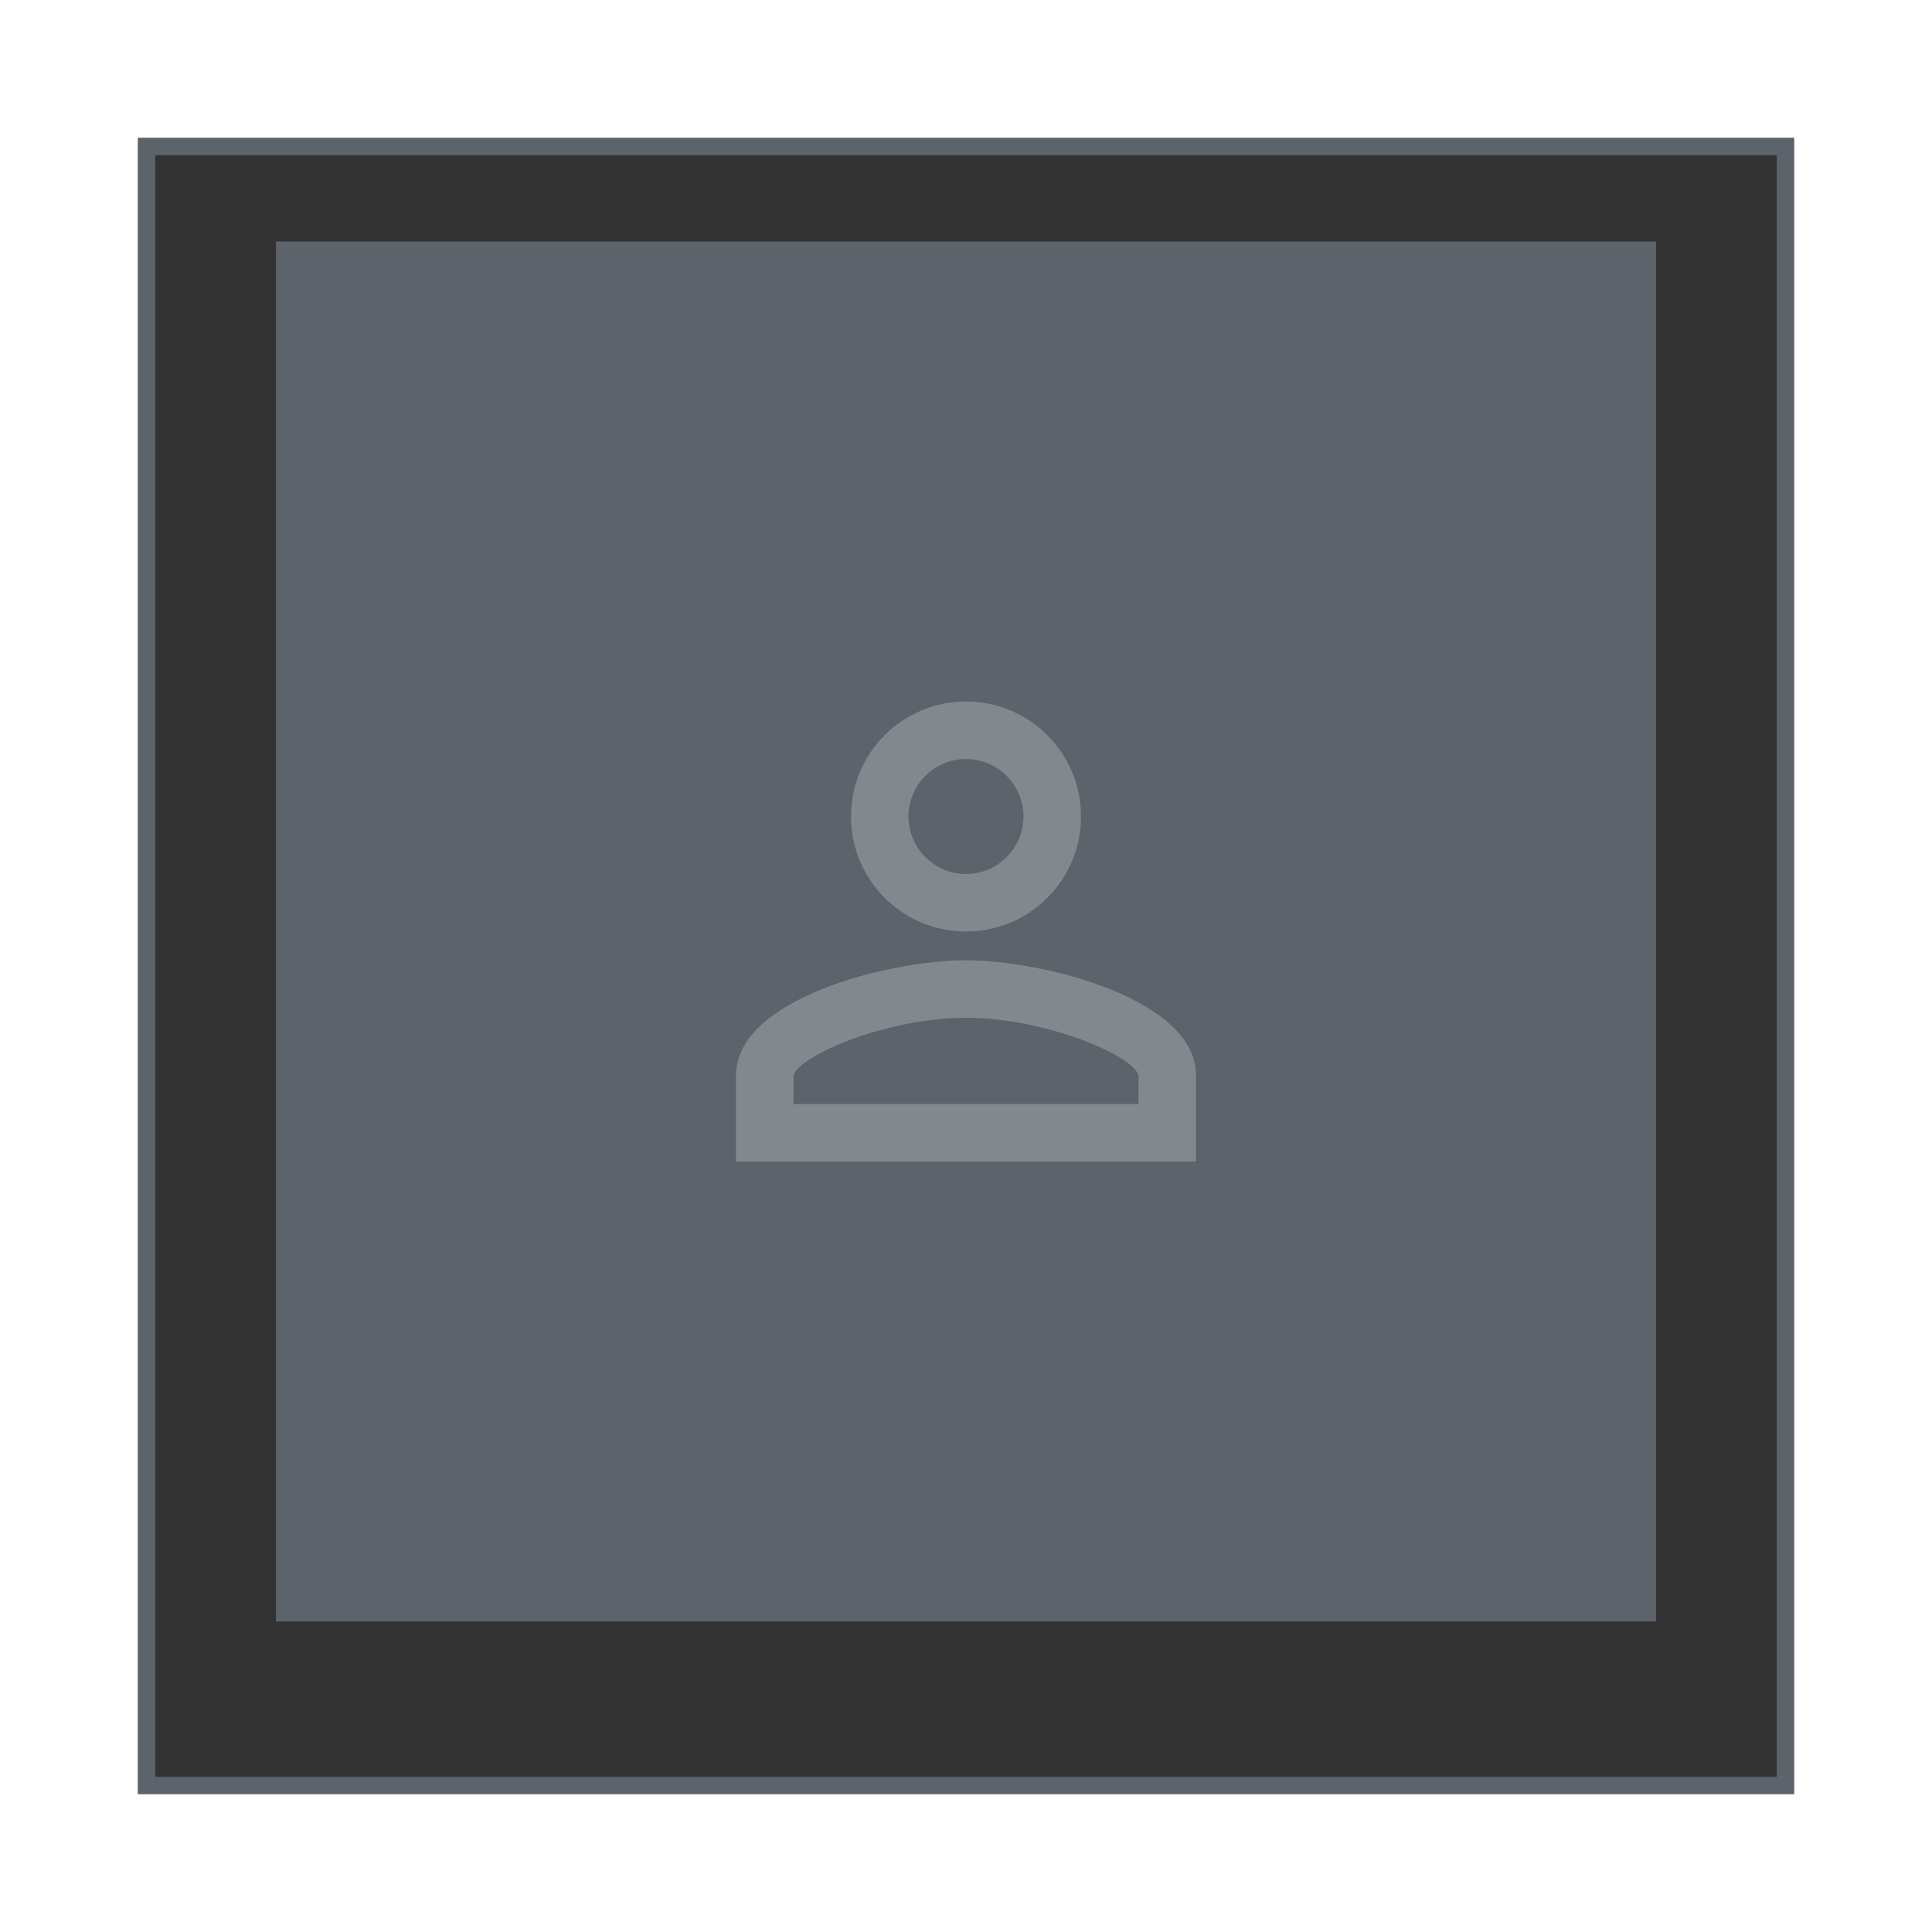 <?xml version="1.0" encoding="UTF-8"?> <svg xmlns="http://www.w3.org/2000/svg" width="112" height="112" viewBox="0 0 112 112" fill="none"><g filter="url(#filter0_d_627_12072)"><rect x="8" y="6" width="96" height="96" fill="#333333"></rect><rect x="8.5" y="6.5" width="95" height="95" stroke="#5C636B"></rect></g><rect x="16" y="14" width="80" height="80" fill="#5C636B"></rect><path d="M56 44C57.833 44 59.333 45.5 59.333 47.333C59.333 49.167 57.833 50.667 56 50.667C54.166 50.667 52.666 49.167 52.666 47.333C52.666 45.5 54.166 44 56 44ZM56 59C60.5 59 65.666 61.15 66 62.333V64H46V62.35C46.333 61.15 51.5 59 56 59ZM56 40.667C52.316 40.667 49.333 43.65 49.333 47.333C49.333 51.017 52.316 54 56 54C59.683 54 62.666 51.017 62.666 47.333C62.666 43.65 59.683 40.667 56 40.667ZM56 55.667C51.55 55.667 42.666 57.9 42.666 62.333V67.333H69.333V62.333C69.333 57.9 60.45 55.667 56 55.667Z" fill="white" fill-opacity="0.24"></path><defs><filter id="filter0_d_627_12072" x="0" y="0" width="112" height="112" filterUnits="userSpaceOnUse" color-interpolation-filters="sRGB"><feFlood flood-opacity="0" result="BackgroundImageFix"></feFlood><feColorMatrix in="SourceAlpha" type="matrix" values="0 0 0 0 0 0 0 0 0 0 0 0 0 0 0 0 0 0 127 0" result="hardAlpha"></feColorMatrix><feOffset dy="2"></feOffset><feGaussianBlur stdDeviation="4"></feGaussianBlur><feColorMatrix type="matrix" values="0 0 0 0 1 0 0 0 0 1 0 0 0 0 1 0 0 0 0.32 0"></feColorMatrix><feBlend mode="normal" in2="BackgroundImageFix" result="effect1_dropShadow_627_12072"></feBlend><feBlend mode="normal" in="SourceGraphic" in2="effect1_dropShadow_627_12072" result="shape"></feBlend></filter></defs></svg> 